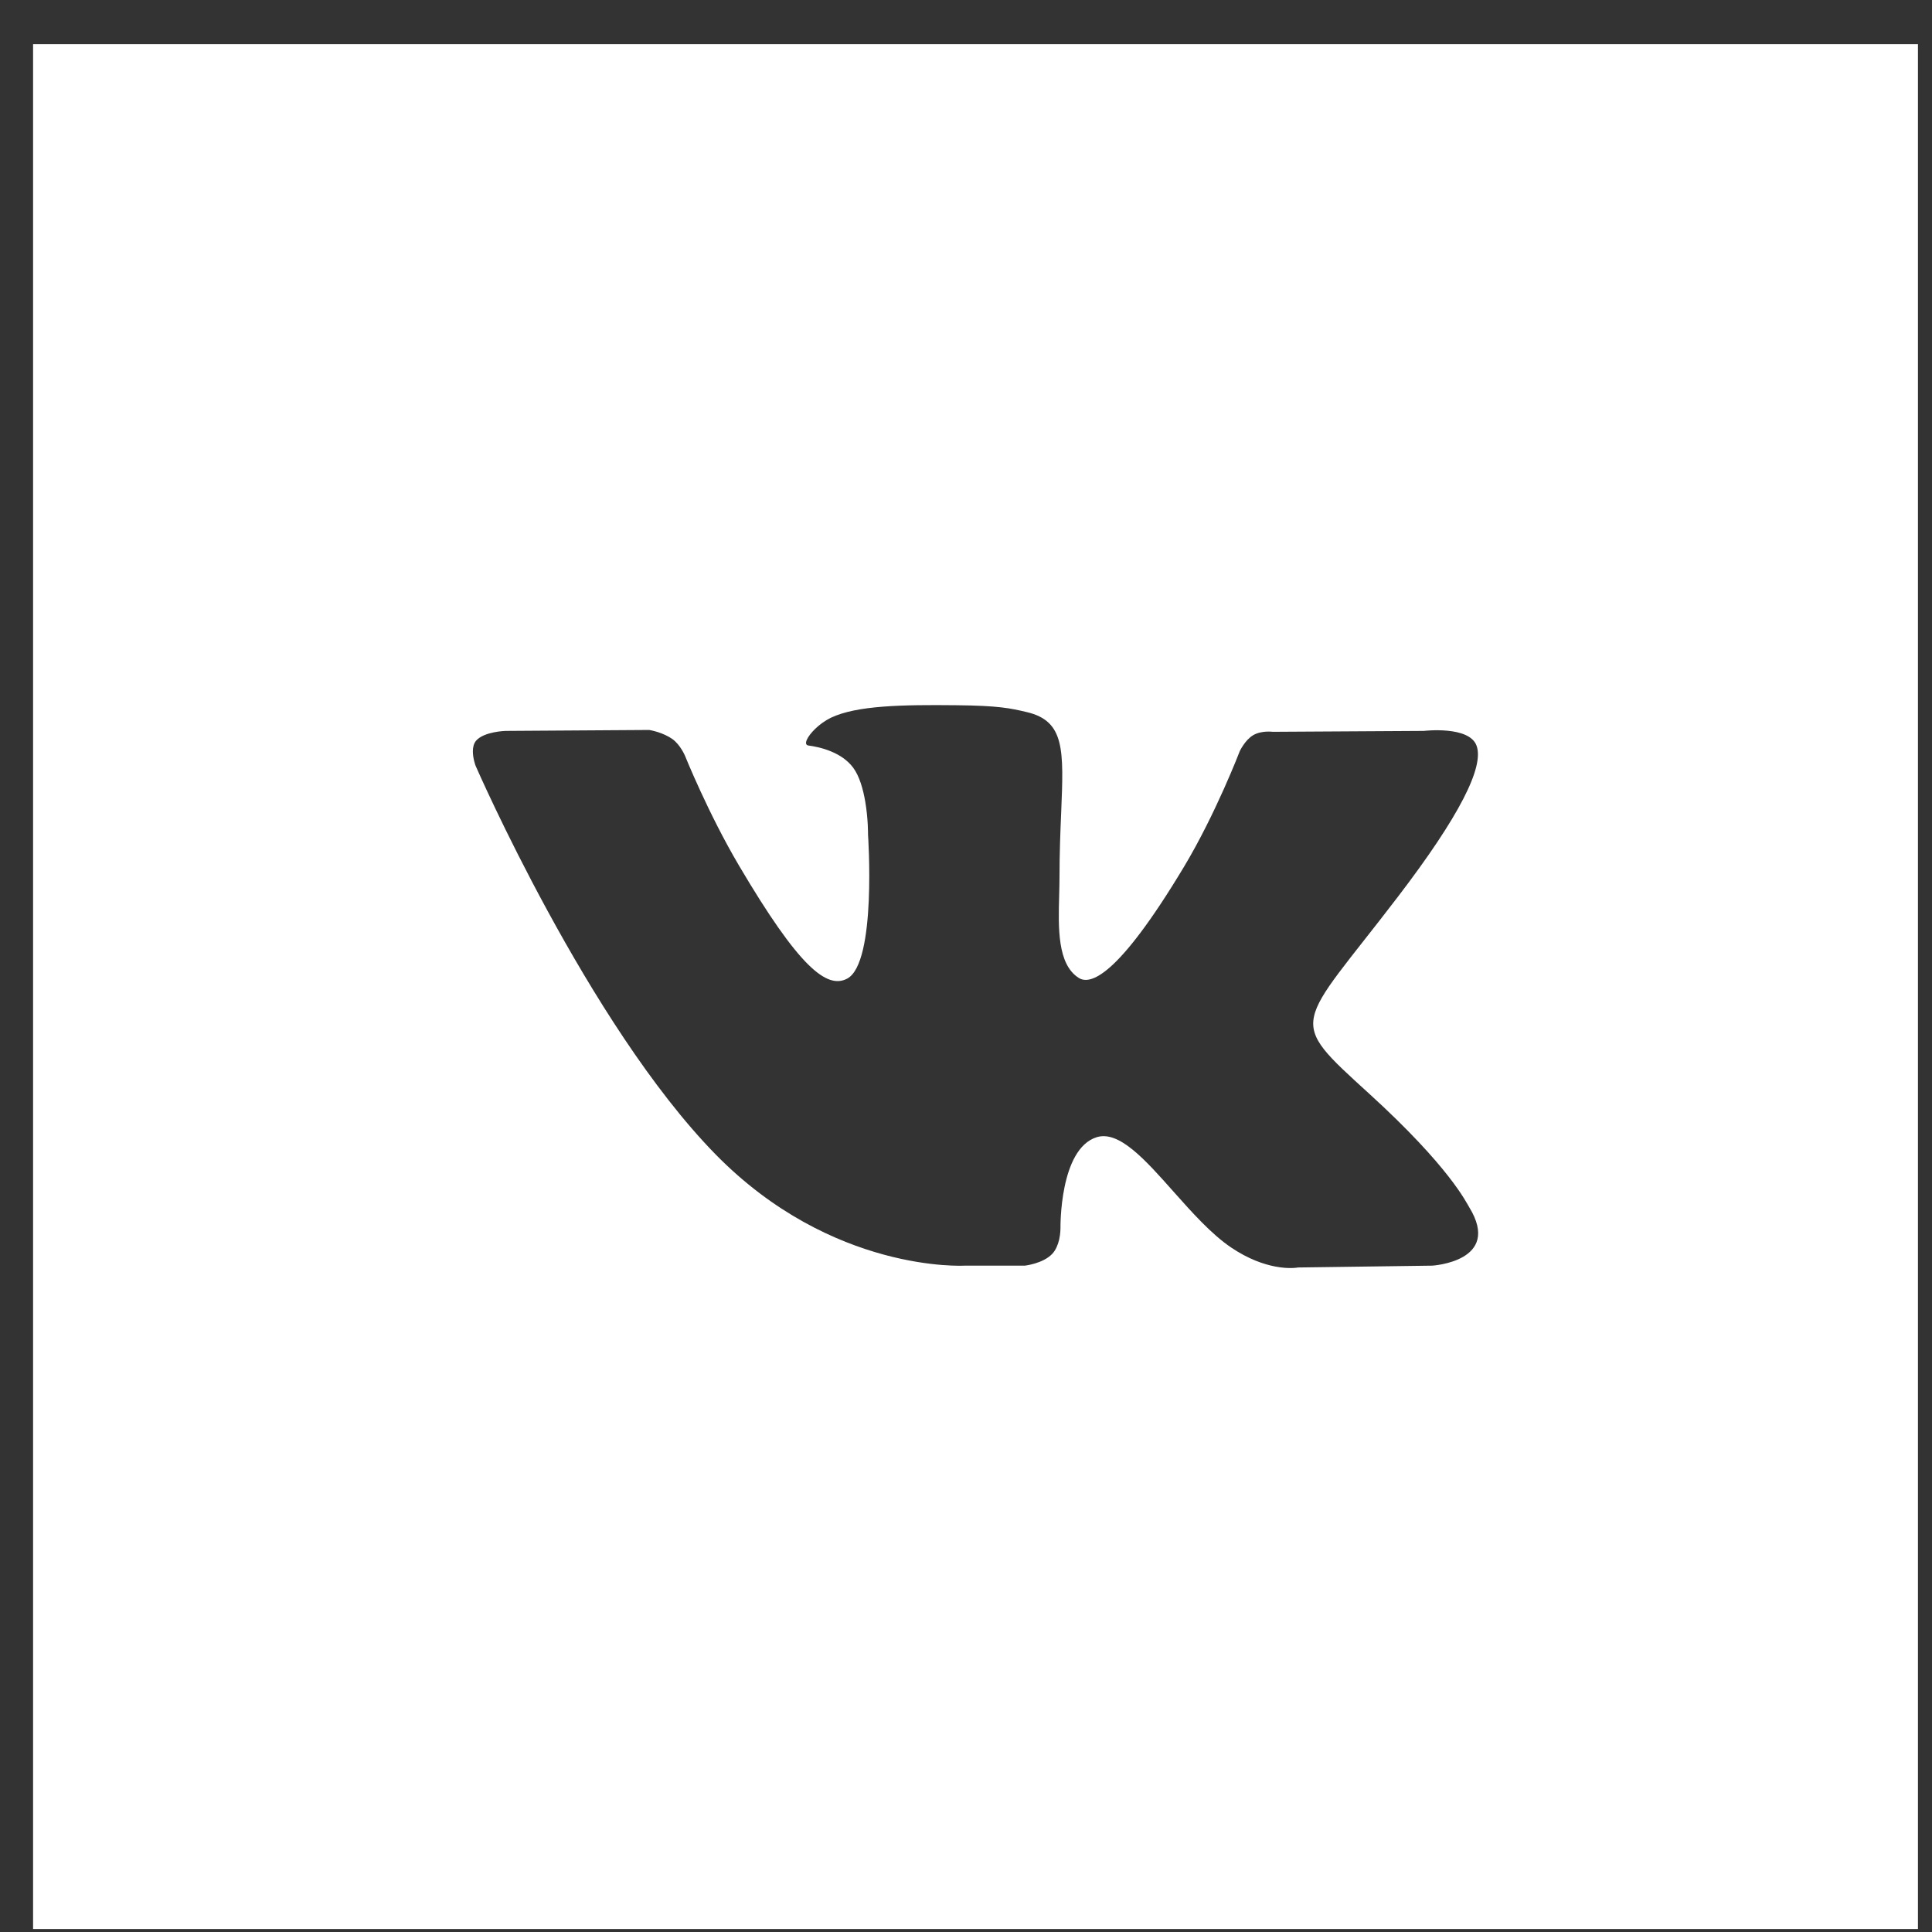 <?xml version="1.0" encoding="UTF-8"?> <svg xmlns="http://www.w3.org/2000/svg" width="41" height="41" viewBox="0 0 41 41" fill="none"><rect x="0" y="0" width="41" height="41" fill="#333333" stroke="none"/> <path fill-rule="evenodd" clip-rule="evenodd" d="M40.702 0.937H0.702V40.937H40.702V0.937ZM22.33 26.609C22.133 26.817 21.748 26.859 21.748 26.859H20.473C20.473 26.859 17.66 27.025 15.182 24.494C12.479 21.731 10.093 16.251 10.093 16.251C10.093 16.251 10.034 16.097 10.035 15.942C10.035 15.86 10.053 15.778 10.104 15.718C10.273 15.523 10.73 15.511 10.73 15.511L13.778 15.491C13.778 15.491 13.859 15.504 13.966 15.538C14.06 15.569 14.174 15.616 14.271 15.685C14.441 15.809 14.536 16.037 14.536 16.037C14.536 16.037 15.028 17.26 15.681 18.366C16.955 20.526 17.547 20.998 17.98 20.767C18.609 20.43 18.421 17.714 18.421 17.714C18.421 17.714 18.425 17.375 18.361 17.006C18.316 16.746 18.239 16.471 18.104 16.289C17.983 16.128 17.814 16.021 17.645 15.95C17.456 15.87 17.27 15.836 17.157 15.821C17.044 15.807 17.127 15.633 17.301 15.466C17.392 15.378 17.507 15.293 17.632 15.232C18.181 14.97 19.148 14.954 20.294 14.966C21.186 14.975 21.442 15.029 21.791 15.112C22.6 15.303 22.574 15.917 22.52 17.241C22.503 17.638 22.484 18.098 22.484 18.63C22.484 18.749 22.48 18.876 22.477 19.007C22.459 19.686 22.436 20.464 22.893 20.753C23.126 20.9 23.697 20.774 25.126 18.395C25.803 17.266 26.31 15.94 26.31 15.94C26.31 15.94 26.422 15.703 26.594 15.602C26.77 15.498 27.008 15.53 27.008 15.53L30.216 15.511C30.216 15.511 31.18 15.396 31.335 15.825C31.499 16.273 30.975 17.319 29.664 19.033C27.513 21.85 27.273 21.586 29.061 23.214C30.767 24.769 31.12 25.525 31.179 25.619C31.885 26.77 30.395 26.859 30.395 26.859L27.545 26.898C27.545 26.898 27.362 26.935 27.065 26.878C26.818 26.831 26.493 26.721 26.128 26.475C25.706 26.19 25.294 25.727 24.9 25.284C24.301 24.609 23.747 23.986 23.274 24.133C22.48 24.381 22.505 26.06 22.505 26.06C22.505 26.06 22.507 26.175 22.476 26.31C22.451 26.412 22.408 26.526 22.33 26.609Z" fill="white"></path> </svg> 